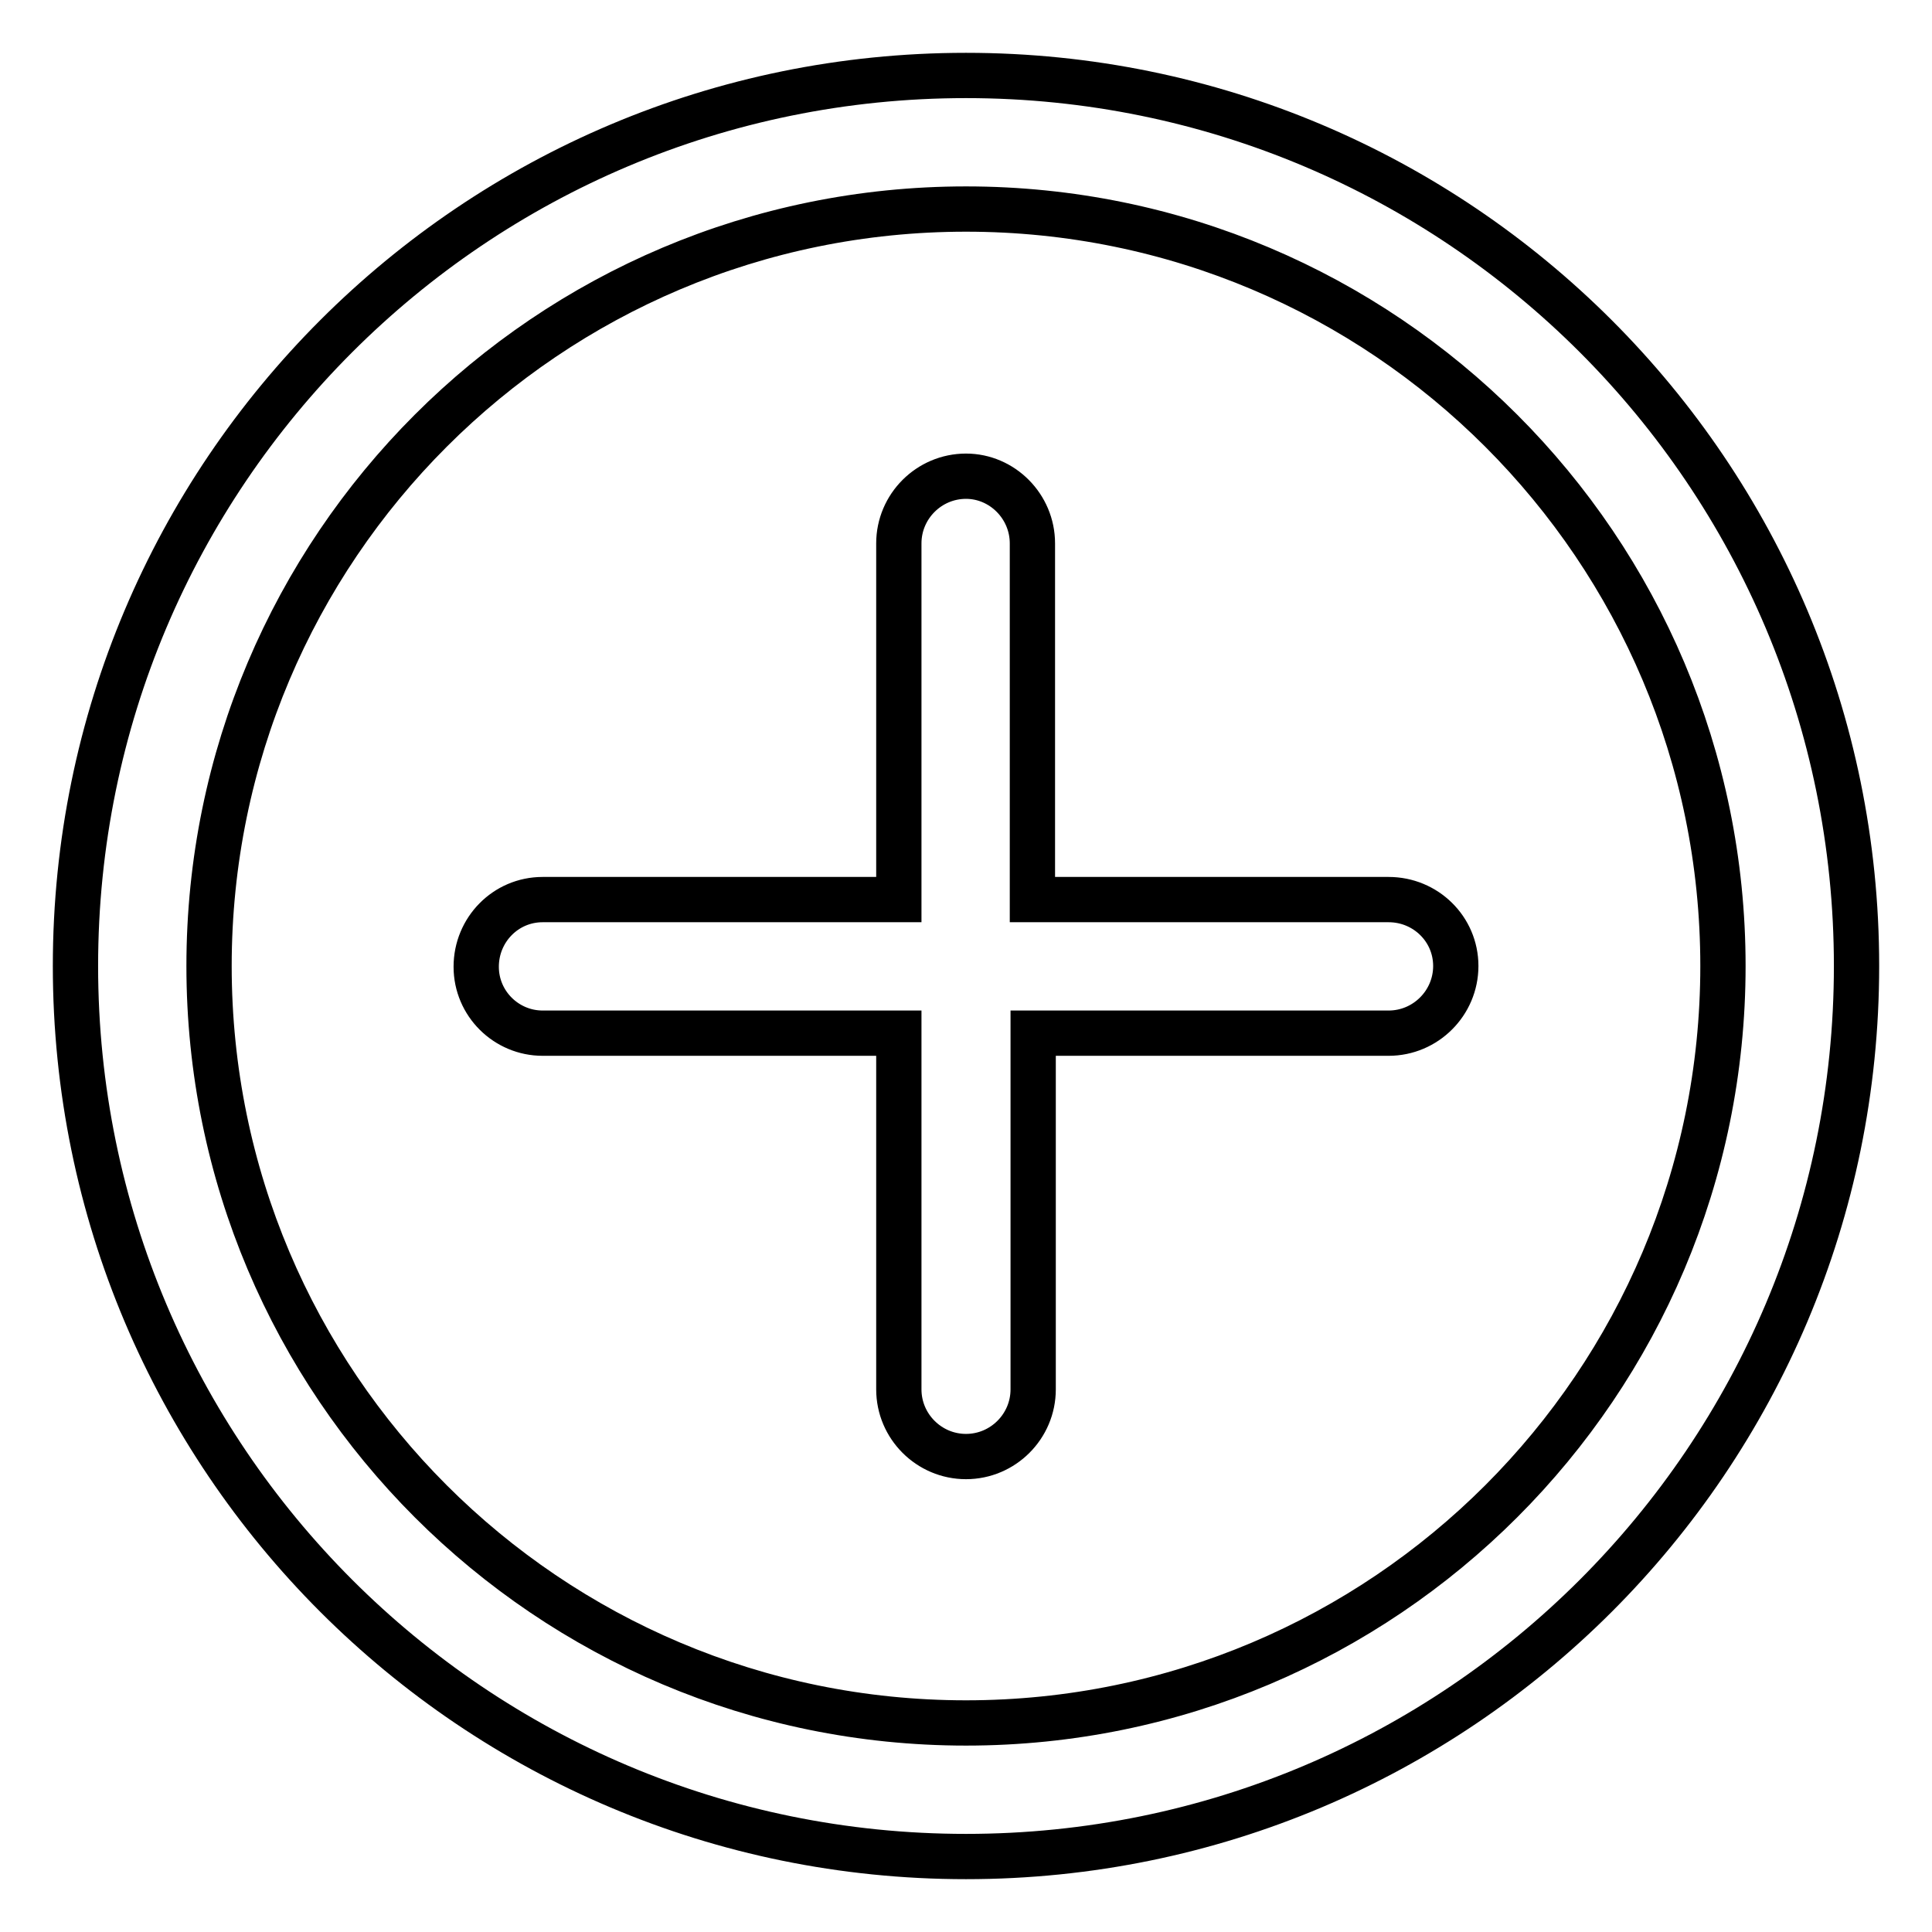 <?xml version="1.0" encoding="utf-8"?>
<!-- Svg Vector Icons : http://www.onlinewebfonts.com/icon -->
<!DOCTYPE svg PUBLIC "-//W3C//DTD SVG 1.1//EN" "http://www.w3.org/Graphics/SVG/1.1/DTD/svg11.dtd">
<svg version="1.1" xmlns="http://www.w3.org/2000/svg" xmlns:xlink="http://www.w3.org/1999/xlink" x="0px" y="0px" viewBox="0 0 256 256" enable-background="new 0 0 256 256" xml:space="preserve">
<g> <path stroke-width="6" fill-opacity="0" stroke="#000000"  d="M128,10C62.8,10,10,62.8,10,128c0,65.2,52.8,118,118,118s118-52.8,118-118C246,62.8,193.2,10,128,10z  M128,228.3c-55.4,0-100.3-44.9-100.3-100.3C27.7,72.6,72.6,27.7,128,27.7S228.3,72.6,228.3,128S183.4,228.3,128,228.3z M184,119.2 h-47.2V72c0-4.9-4-8.9-8.8-8.9c-4.9,0-8.9,4-8.9,8.9v47.2H71.9c-4.9,0-8.8,4-8.8,8.9s4,8.8,8.8,8.8h47.2v47.2c0,4.9,4,8.9,8.9,8.9 c4.9,0,8.9-4,8.9-8.9v-47.2H184c4.9,0,8.9-4,8.9-8.9C192.9,123.1,188.9,119.2,184,119.2L184,119.2z"/></g>
</svg>